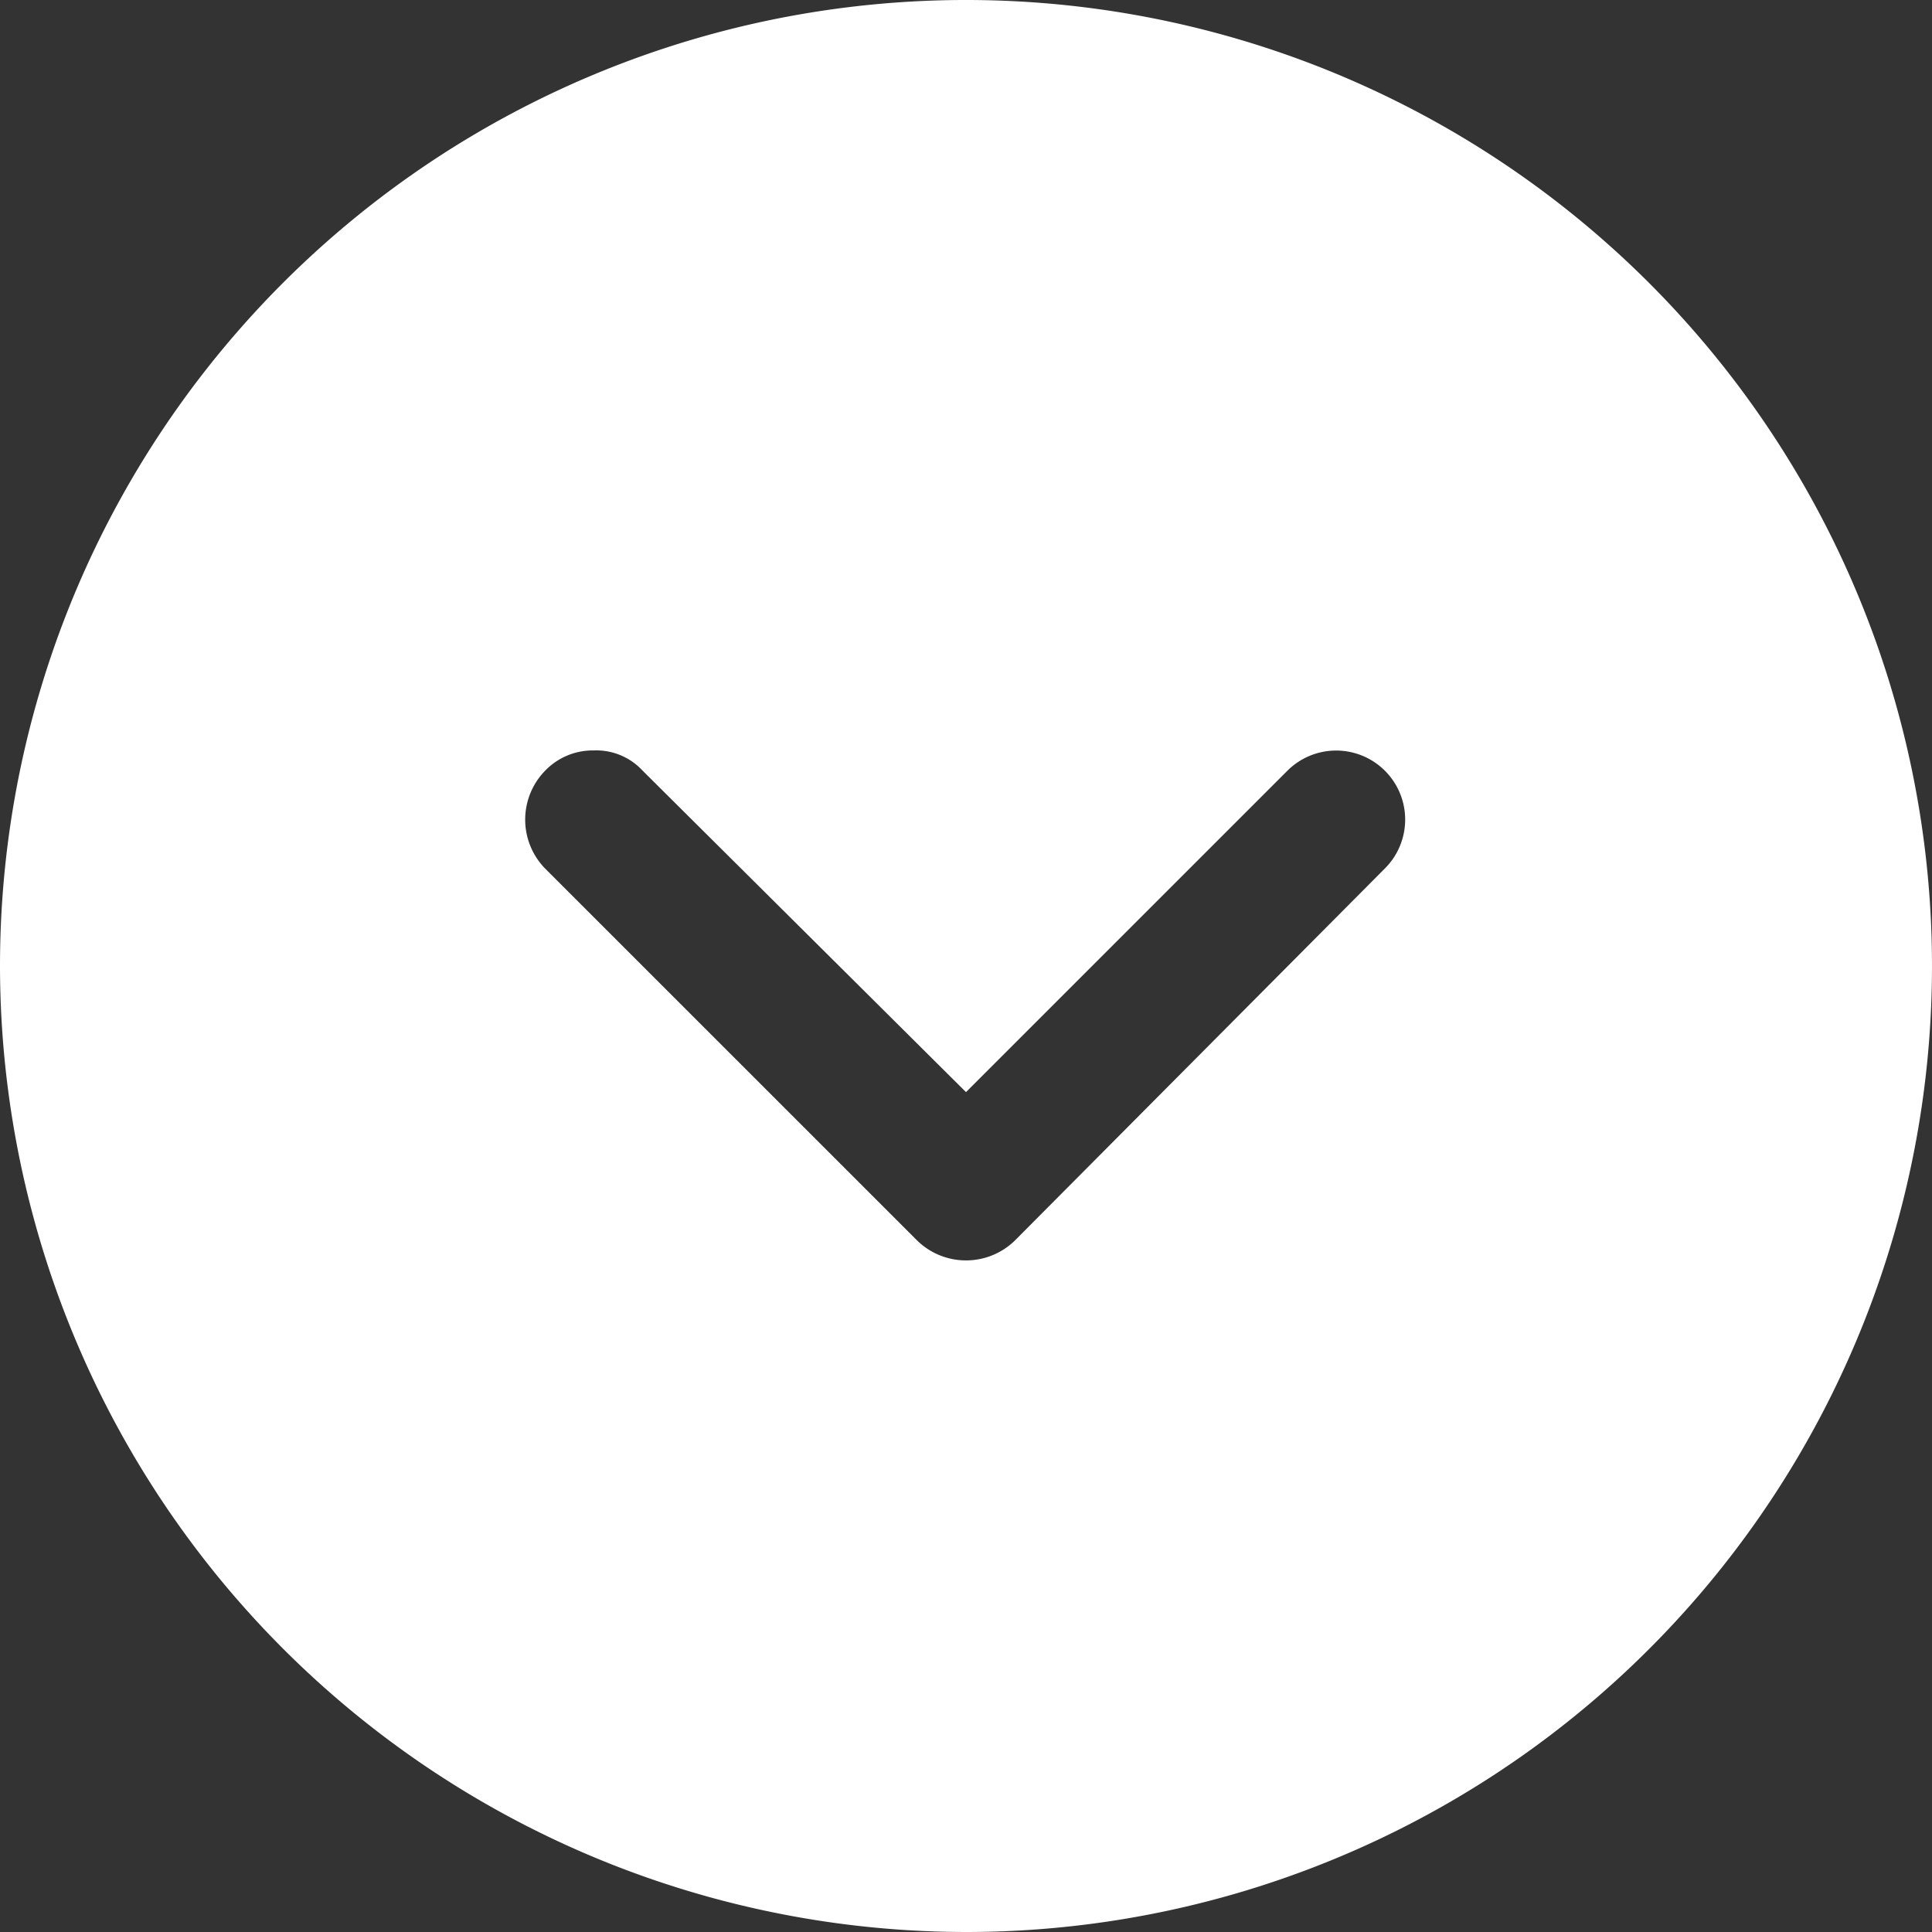 <svg xmlns="http://www.w3.org/2000/svg" width="40" height="40" viewBox="0 0 40 40">
  <rect x="0" y="0" width="40" height="40" fill="#333333" stroke="none"/>
  <path id="down-arrow-icon" d="M32.8,52.8a20,20,0,1,0-20-20A20.018,20.018,0,0,0,32.8,52.8ZM24.085,28.758a1.368,1.368,0,0,1,1.011-.421,1.306,1.306,0,0,1,1.011.421L32.8,35.411l6.653-6.653a1.429,1.429,0,0,1,2.021,2.021l-7.663,7.706a1.449,1.449,0,0,1-2.021,0l-7.706-7.705A1.449,1.449,0,0,1,24.085,28.758Z" transform="translate(-12.8 -12.8)" fill="#fff"/>
</svg>
